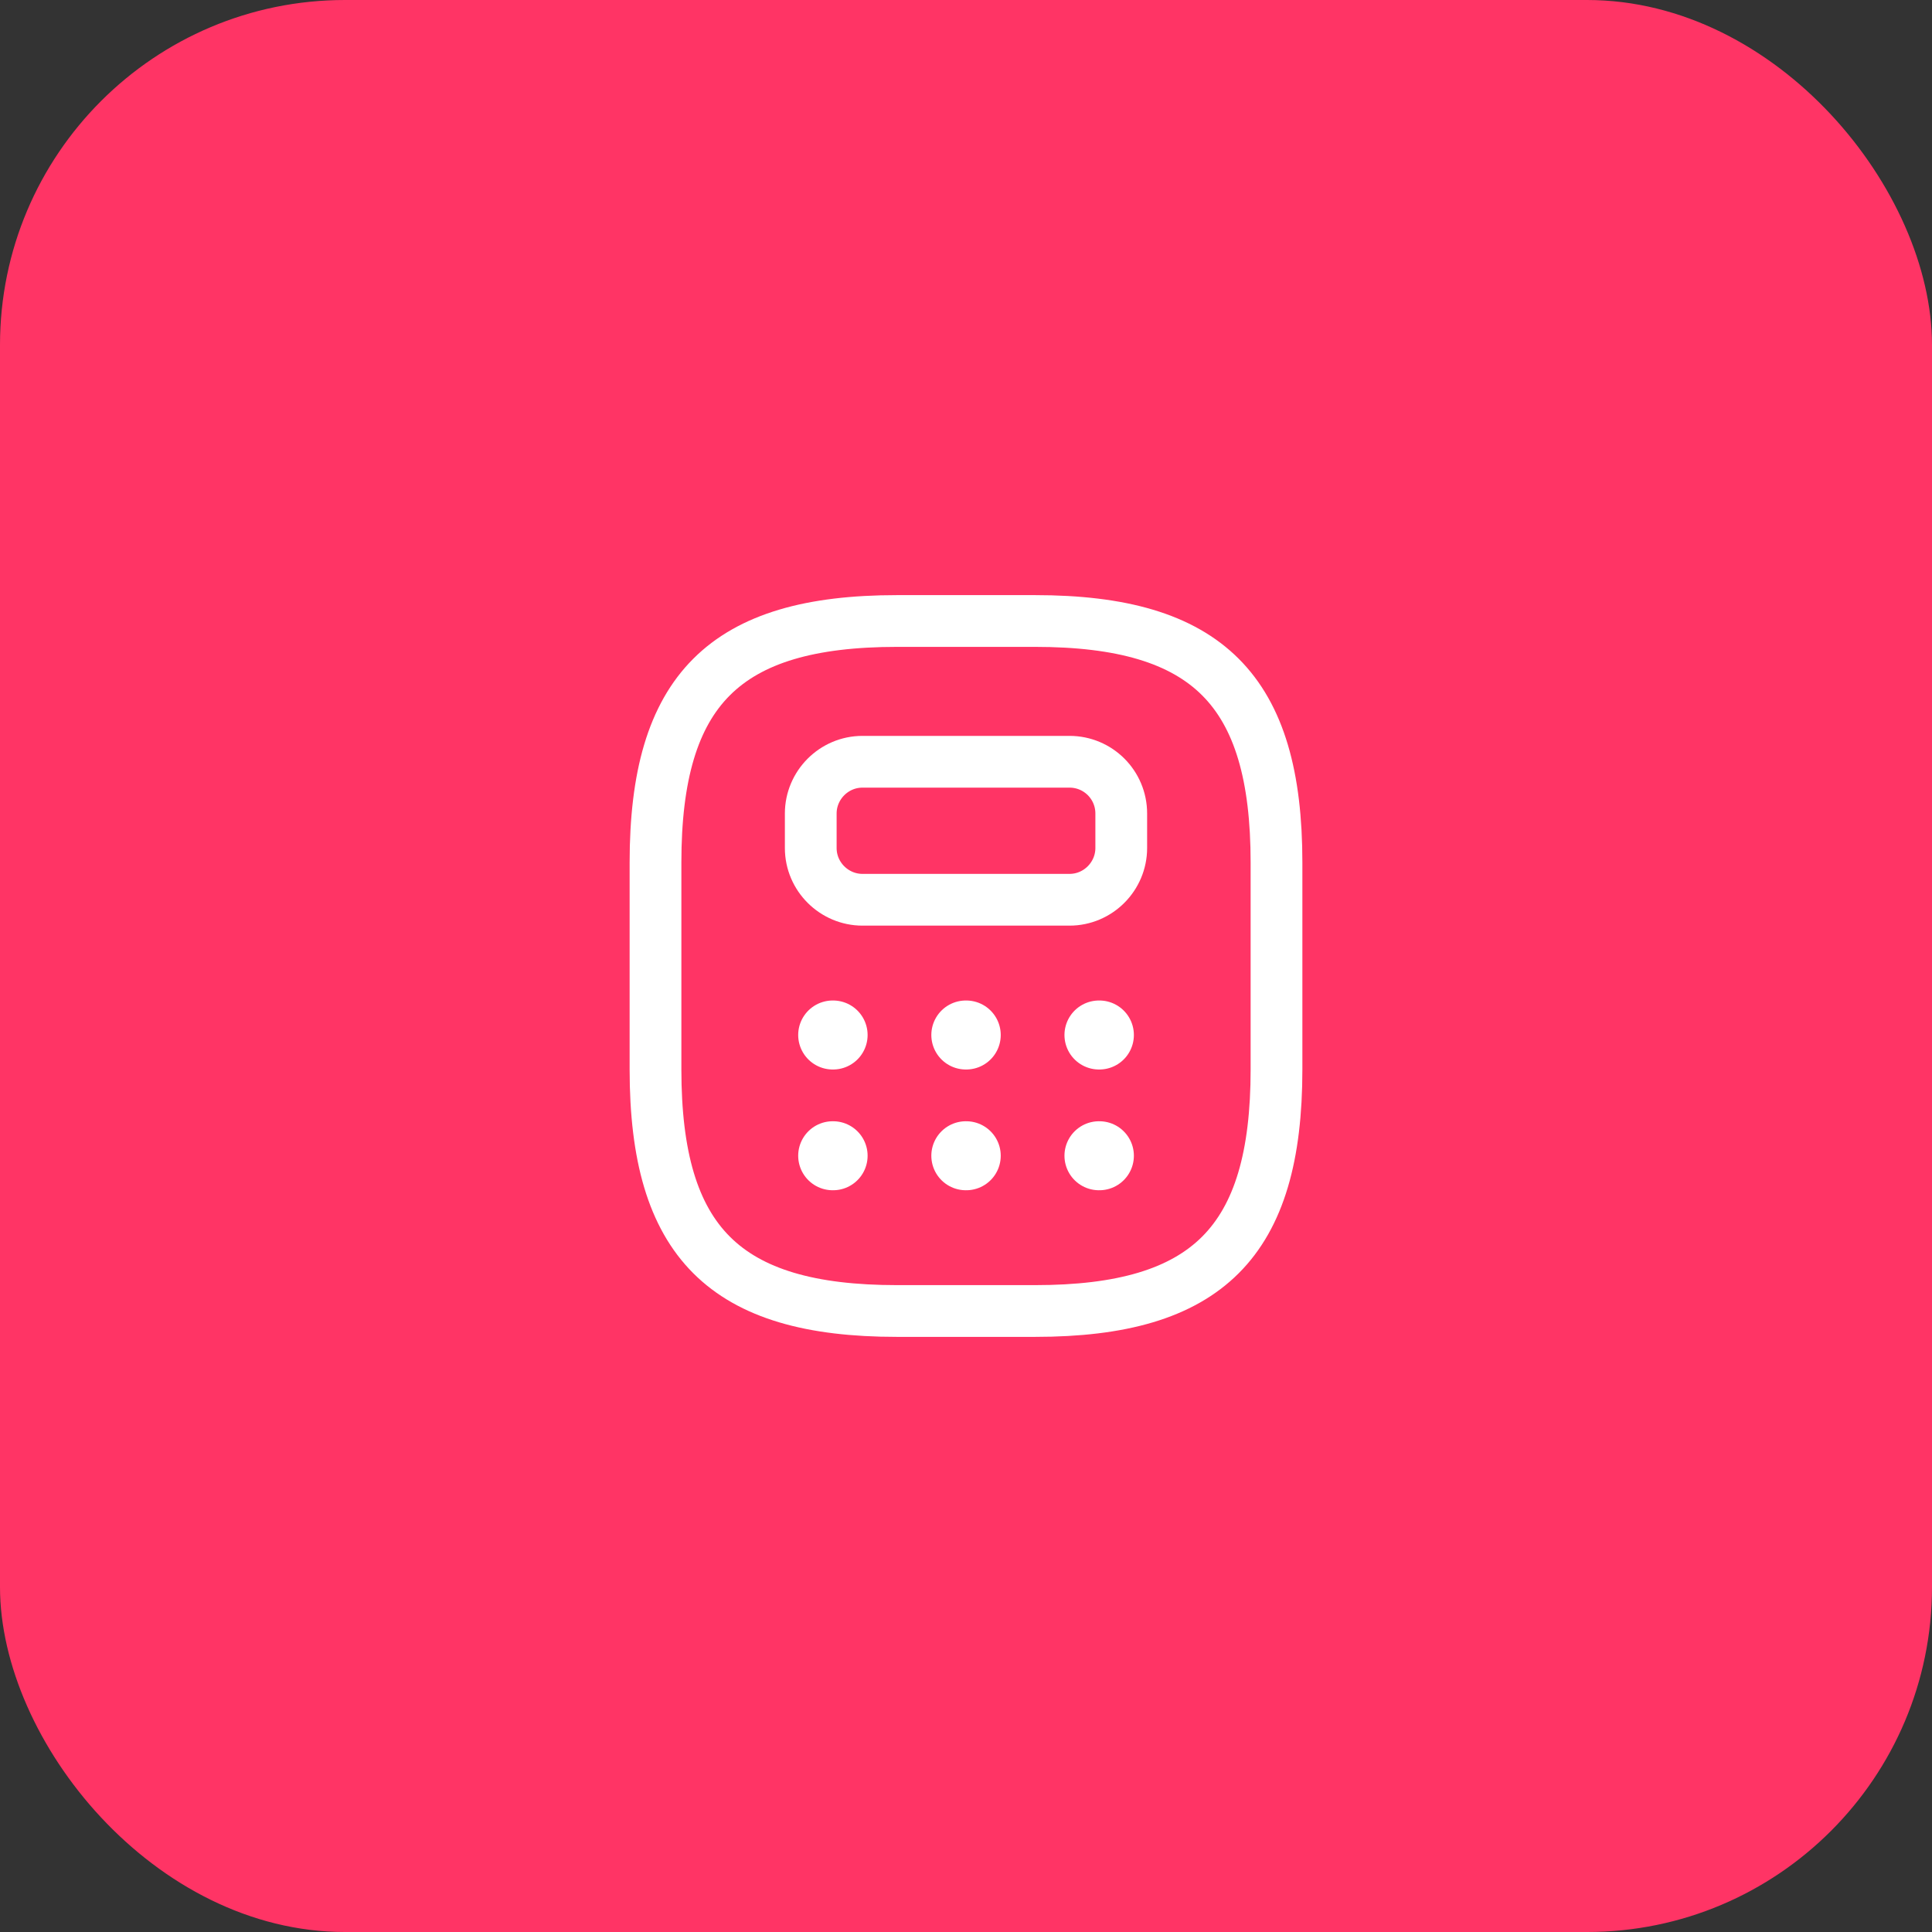 <svg width="56" height="56" viewBox="0 0 56 56" fill="none" xmlns="http://www.w3.org/2000/svg">
<rect x="0" y="0" width="56" height="56" fill="#333333" stroke="none"/>
<rect width="56" height="56" rx="10" fill="#FF3465"/>
<path d="M26 38H30C35 38 37 36 37 31V25C37 20 35 18 30 18H26C21 18 19 20 19 25V31C19 36 21 38 26 38Z" stroke="white" stroke-width="1.5" stroke-linecap="round" stroke-linejoin="round"/>
<path d="M32.5 23.58V24.58C32.5 25.4 31.83 26.08 31 26.08H25C24.18 26.08 23.5 25.41 23.5 24.58V23.58C23.5 22.76 24.17 22.08 25 22.08H31C31.83 22.08 32.5 22.75 32.5 23.58Z" stroke="white" stroke-width="1.5" stroke-linecap="round" stroke-linejoin="round"/>
<path d="M24.136 30H24.148" stroke="white" stroke-width="2" stroke-linecap="round" stroke-linejoin="round"/>
<path d="M27.995 30H28.007" stroke="white" stroke-width="2" stroke-linecap="round" stroke-linejoin="round"/>
<path d="M31.854 30H31.866" stroke="white" stroke-width="2" stroke-linecap="round" stroke-linejoin="round"/>
<path d="M24.136 33.5H24.148" stroke="white" stroke-width="2" stroke-linecap="round" stroke-linejoin="round"/>
<path d="M27.995 33.5H28.007" stroke="white" stroke-width="2" stroke-linecap="round" stroke-linejoin="round"/>
<path d="M31.854 33.5H31.866" stroke="white" stroke-width="2" stroke-linecap="round" stroke-linejoin="round"/>
</svg>
